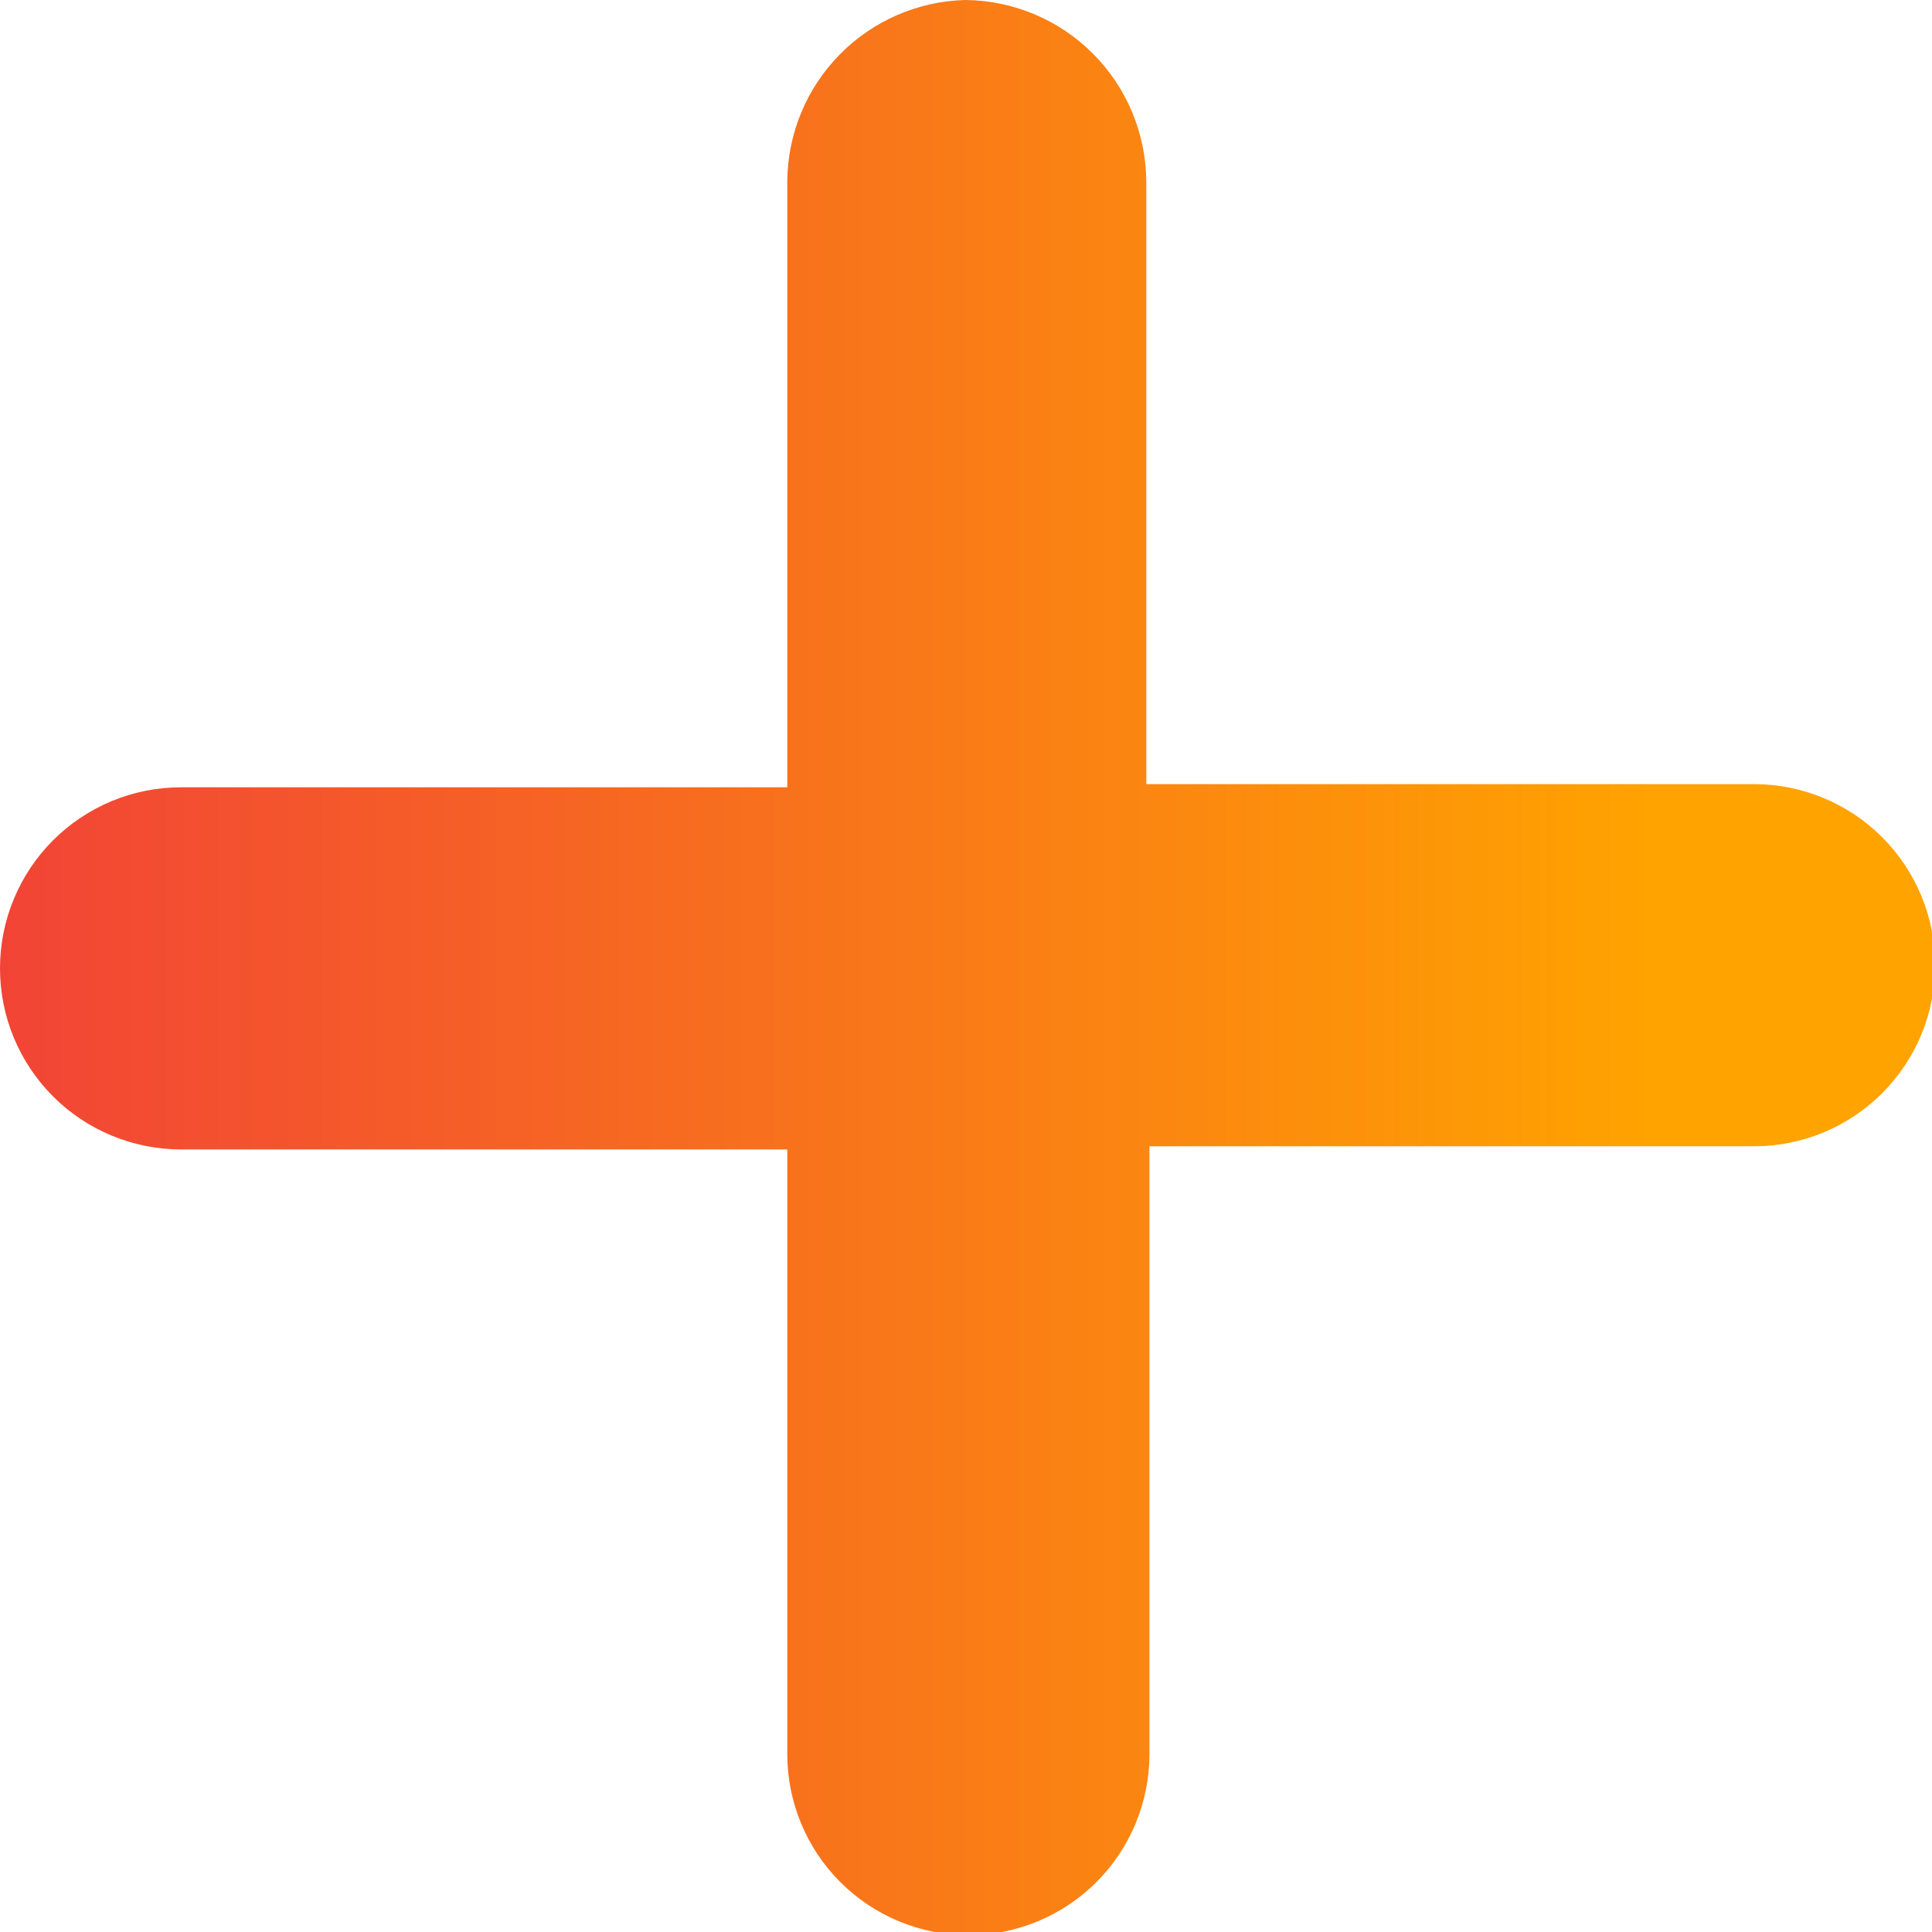 <svg id="Layer_1" data-name="Layer 1" xmlns="http://www.w3.org/2000/svg" xmlns:xlink="http://www.w3.org/1999/xlink" viewBox="0 0 12.27 12.27"><defs><style>.cls-1{fill:none;}.cls-2{clip-path:url(#clip-path);}.cls-3{fill:url(#linear-gradient);}</style><clipPath id="clip-path" transform="translate(-15 -9)"><path class="cls-1" d="M21.13,9A1.16,1.16,0,0,0,20,10.15V14H16.15a1.15,1.15,0,1,0,0,2.3H20v3.84a1.15,1.15,0,0,0,2.3,0V16.28h3.84a1.15,1.15,0,0,0,0-2.3H22.28V10.15A1.16,1.16,0,0,0,21.13,9Z"/></clipPath><linearGradient id="linear-gradient" x1="-550.06" y1="235.35" x2="-549.06" y2="235.35" gradientTransform="matrix(12.27, 0, 0, -12.27, 6747.45, 2893.17)" gradientUnits="userSpaceOnUse"><stop offset="0" stop-color="#ef3340"/><stop offset="1" stop-color="#ffa300"/></linearGradient></defs><g class="cls-2"><rect class="cls-3" width="12.27" height="12.27"/></g></svg>